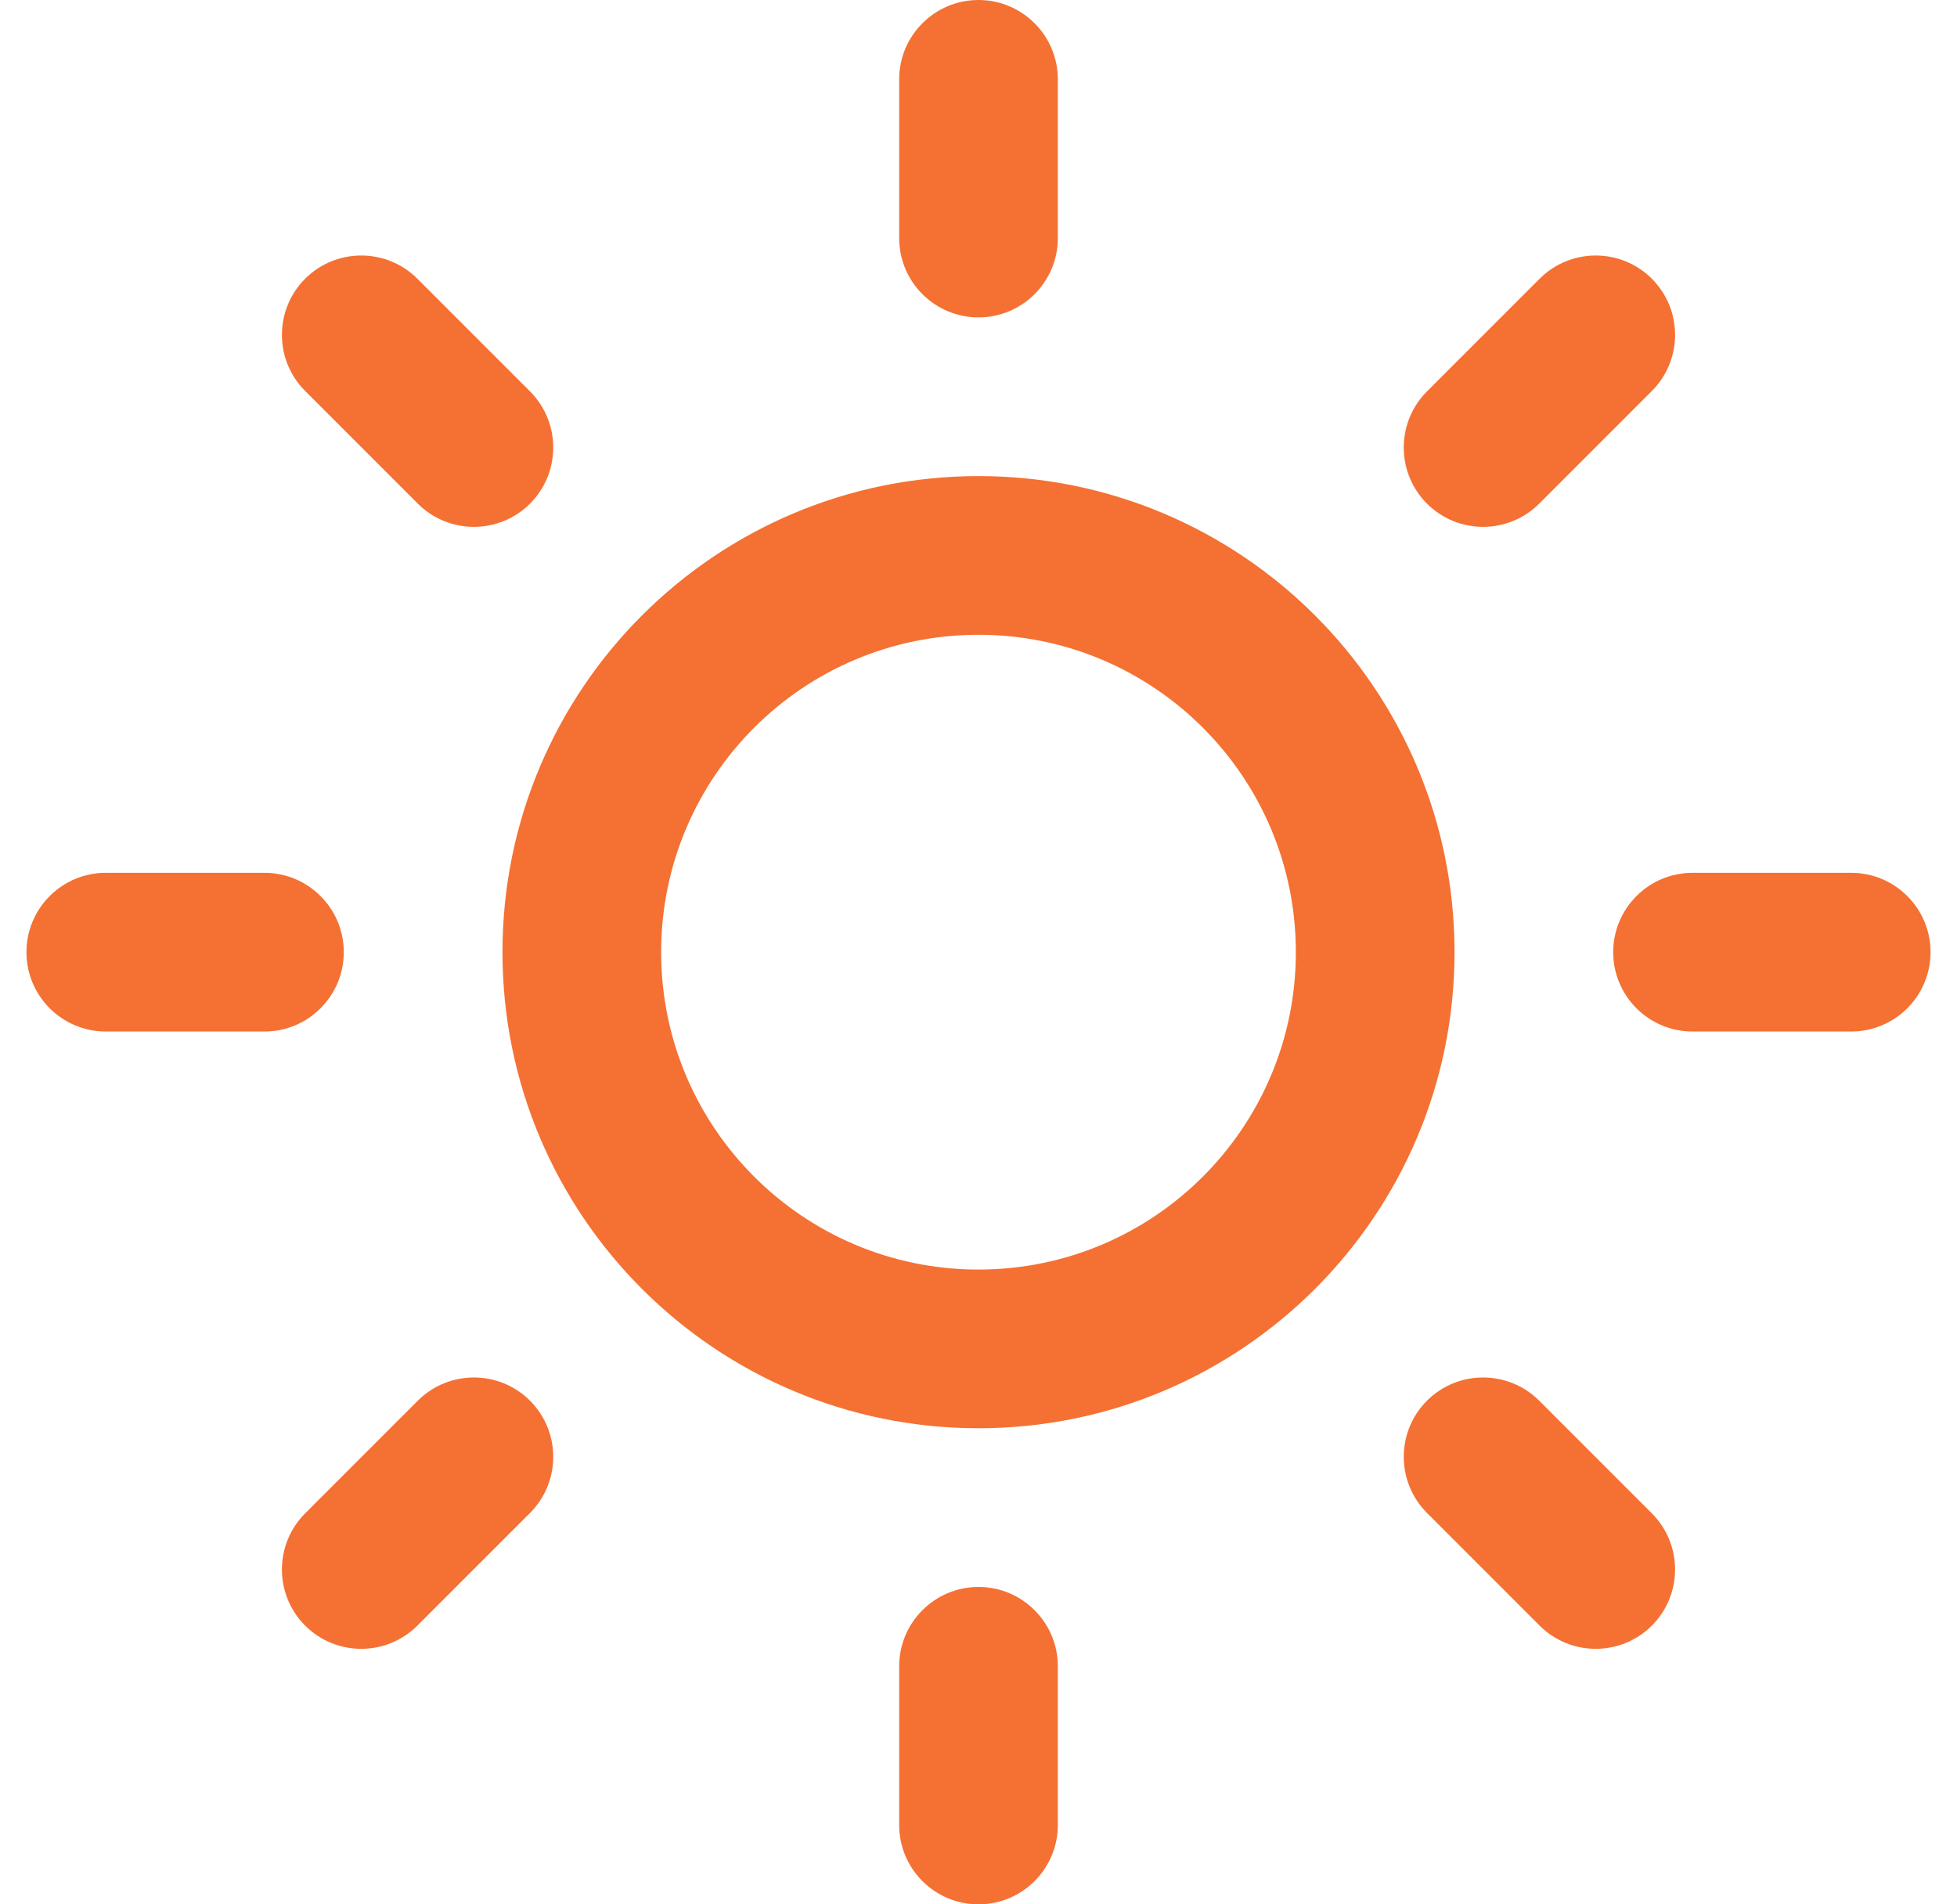 <svg width="37" height="36" viewBox="0 0 37 36" fill="none" xmlns="http://www.w3.org/2000/svg">
<path fill-rule="evenodd" clip-rule="evenodd" d="M18.5 0C19.328 0 20 0.672 20 1.5V4.5C20 5.328 19.328 6 18.5 6C17.672 6 17 5.328 17 4.5V1.5C17 0.672 17.672 0 18.5 0ZM5.769 5.269C6.355 4.684 7.305 4.684 7.891 5.269L10.021 7.399C10.606 7.985 10.606 8.935 10.021 9.521C9.435 10.106 8.485 10.106 7.899 9.521L5.769 7.391C5.184 6.805 5.184 5.855 5.769 5.269ZM31.231 5.269C31.816 5.855 31.816 6.805 31.231 7.391L29.101 9.521C28.515 10.106 27.565 10.106 26.979 9.521C26.394 8.935 26.394 7.985 26.979 7.399L29.109 5.269C29.695 4.684 30.645 4.684 31.231 5.269ZM18.5 12C15.186 12 12.5 14.686 12.5 18C12.5 21.314 15.186 24 18.5 24C21.814 24 24.5 21.314 24.5 18C24.5 14.686 21.814 12 18.5 12ZM9.5 18C9.5 13.029 13.529 9 18.5 9C23.471 9 27.5 13.029 27.5 18C27.5 22.971 23.471 27 18.5 27C13.529 27 9.5 22.971 9.5 18ZM0.5 18C0.5 17.172 1.172 16.5 2 16.5H5C5.828 16.5 6.5 17.172 6.5 18C6.5 18.828 5.828 19.5 5 19.5H2C1.172 19.5 0.5 18.828 0.5 18ZM30.5 18C30.5 17.172 31.172 16.5 32 16.5H35C35.828 16.5 36.5 17.172 36.5 18C36.5 18.828 35.828 19.5 35 19.5H32C31.172 19.5 30.5 18.828 30.5 18ZM10.021 26.479C10.606 27.065 10.606 28.015 10.021 28.601L7.891 30.731C7.305 31.316 6.355 31.316 5.769 30.731C5.184 30.145 5.184 29.195 5.769 28.609L7.899 26.479C8.485 25.894 9.435 25.894 10.021 26.479ZM26.979 26.479C27.565 25.894 28.515 25.894 29.101 26.479L31.231 28.609C31.816 29.195 31.816 30.145 31.231 30.731C30.645 31.316 29.695 31.316 29.109 30.731L26.979 28.601C26.394 28.015 26.394 27.065 26.979 26.479ZM18.5 30C19.328 30 20 30.672 20 31.5V34.5C20 35.328 19.328 36 18.5 36C17.672 36 17 35.328 17 34.5V31.5C17 30.672 17.672 30 18.5 30Z" fill="#F47133"/>
</svg>
